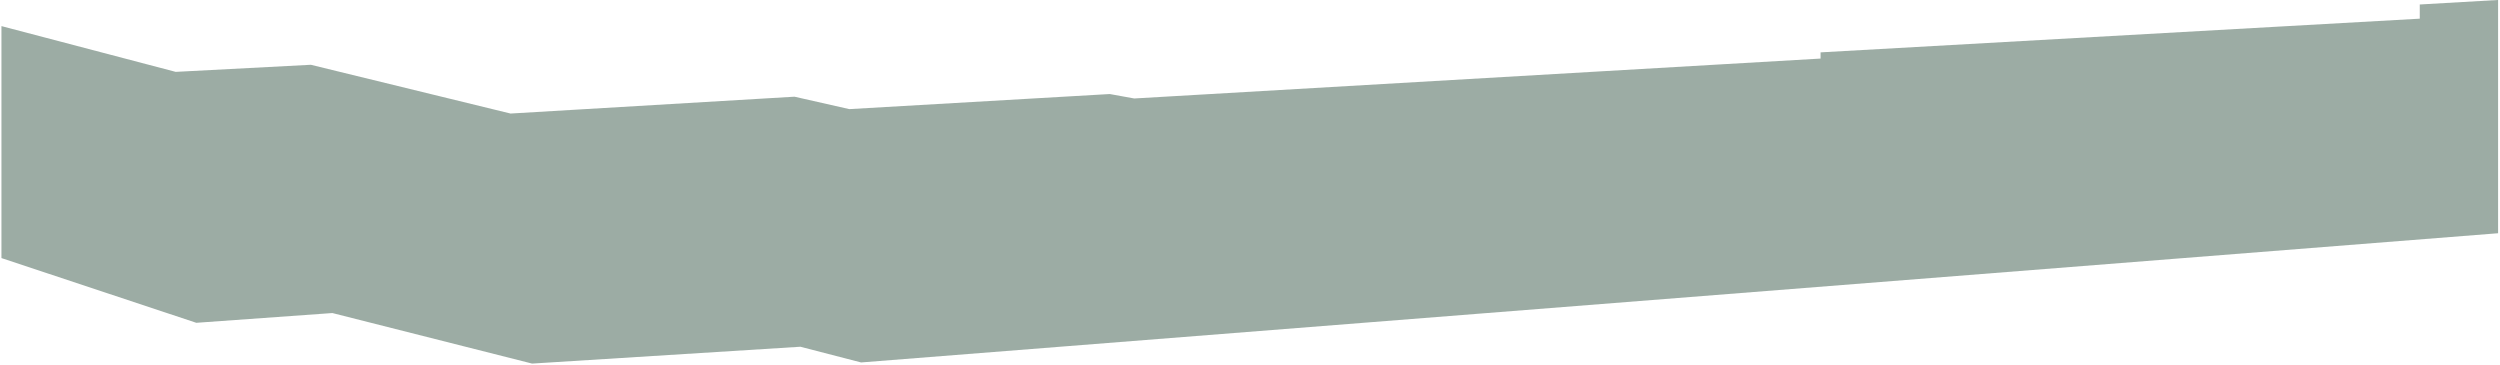 <svg width="459" height="67" viewBox="0 0 459 67" fill="none" xmlns="http://www.w3.org/2000/svg">
<path d="M444.269 3.428V0.823L458.649 -0.004V42.823L158.093 66.545L146.948 63.661L97.695 66.754L61.024 57.475L36.038 59.266L0.266 47.382V4.792L32.263 13.195L57.069 11.893L93.74 20.846L145.87 17.753L155.936 20.033L203.752 17.265L208.246 18.079L334.257 10.753V9.614L444.269 3.428Z" fill="#09301D" fill-opacity="0.4"/>
</svg>
